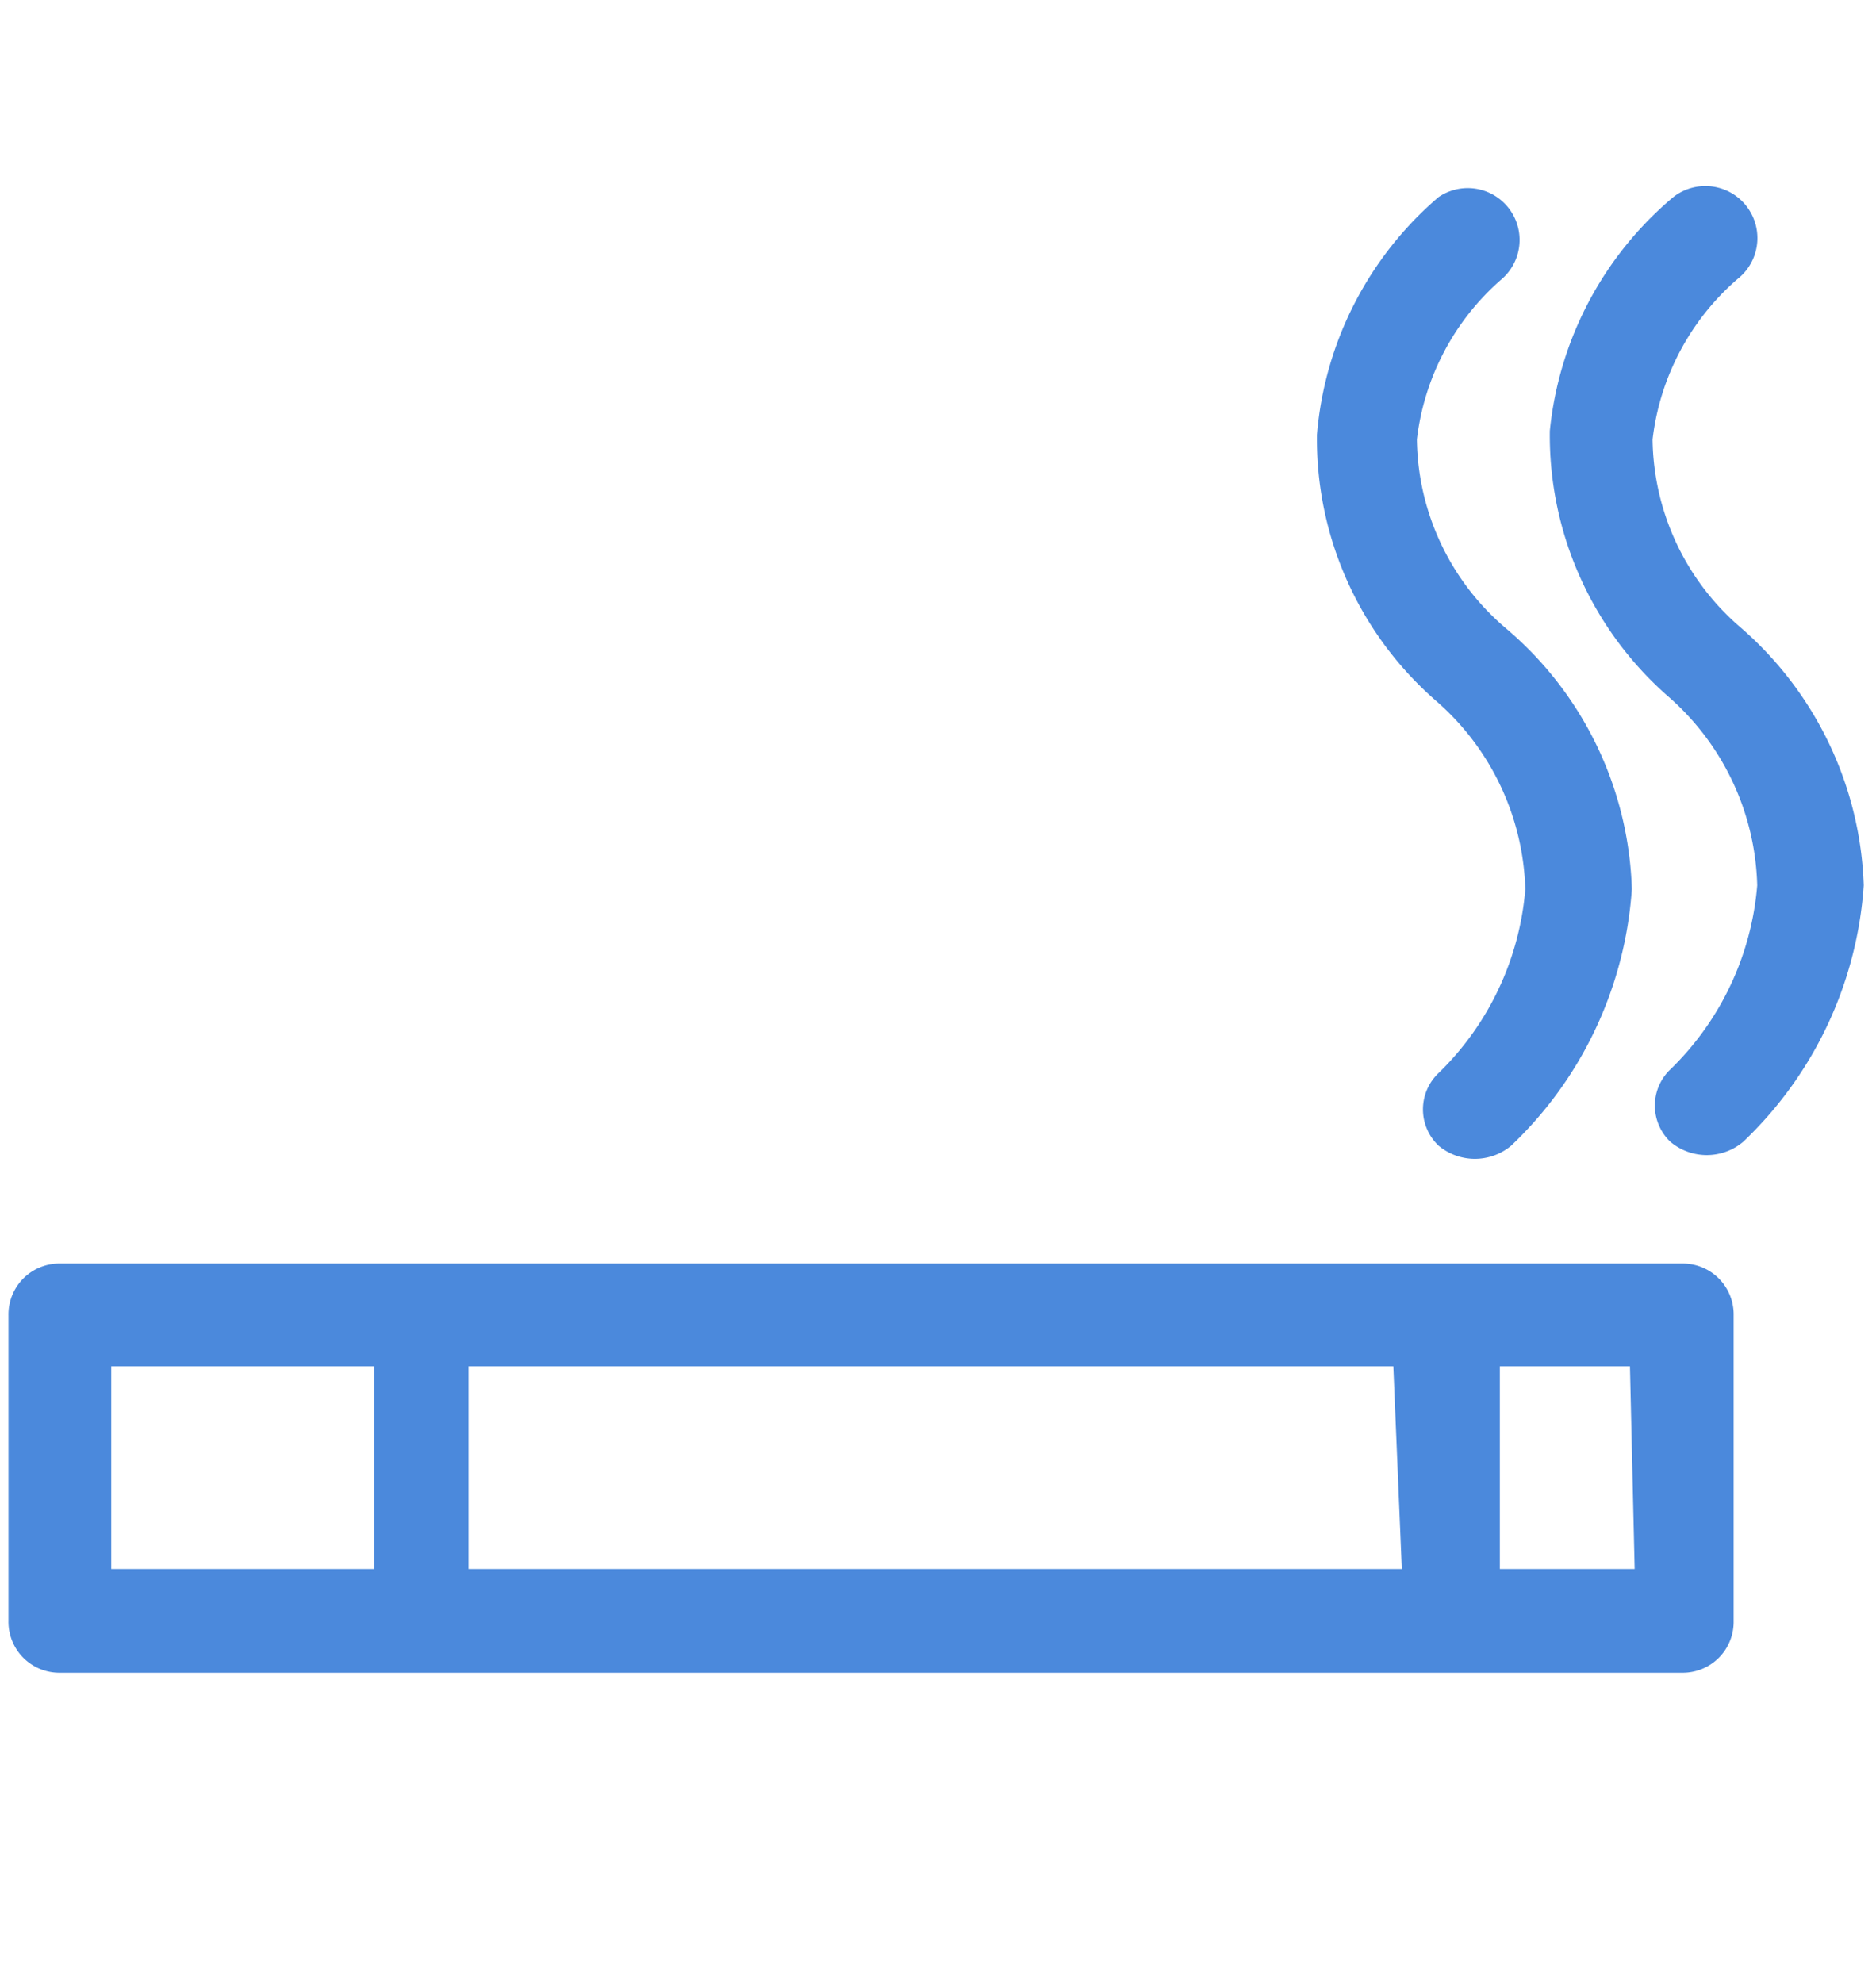 <svg xmlns="http://www.w3.org/2000/svg" width="19.9" height="21.03" viewBox="0 0 19.9 21.03"><defs><style>.cls-1{fill:none;}.cls-2{fill:#4b89dc;}</style></defs><title>cig-health</title><g id="Layer_2" data-name="Layer 2"><polygon class="cls-1" points="19.84 21.04 0 21.04 0 0.06 19.9 0 19.84 21.04"/></g><g id="Layer_1" data-name="Layer 1"><g id="Layer_3" data-name="Layer 3"><g id="Health"><g id="smoking"><path id="Shape" class="cls-2" d="M17.87,13.31H.67a.54.54,0,0,0-.55.55V17.1a.54.54,0,0,0,.55.55h17.2a.54.54,0,0,0,.55-.55V13.86A.54.54,0,0,0,17.87,13.31ZM4,16.55H1.21V14.4H4Zm10.9,0H5V14.4h9.81Zm2.47,0H15.94V14.4h1.38Z" transform="translate(-0.03 0.09)"/><path id="Shape-2" data-name="Shape" class="cls-2" d="M18.5,6.57a2.67,2.67,0,0,1-.94-2,2.66,2.66,0,0,1,.9-1.7A.55.55,0,0,0,17.78,2a3.72,3.72,0,0,0-1.31,2.48,3.68,3.68,0,0,0,1.26,2.82,2.75,2.75,0,0,1,.94,2,3.07,3.07,0,0,1-.92,1.95.53.53,0,0,0,0,.77.6.6,0,0,0,.77,0,4.14,4.14,0,0,0,1.28-2.72A3.79,3.79,0,0,0,18.5,6.57Z" transform="translate(-0.03 0.09)"/><path id="Shape-3" data-name="Shape" class="cls-2" d="M16,6.57a2.67,2.67,0,0,1-.94-2,2.66,2.66,0,0,1,.9-1.7A.55.55,0,0,0,15.29,2,3.72,3.72,0,0,0,14,4.52a3.68,3.68,0,0,0,1.26,2.82,2.75,2.75,0,0,1,.95,2,3.07,3.07,0,0,1-.92,1.95.53.53,0,0,0,0,.77.6.6,0,0,0,.77,0,4.14,4.14,0,0,0,1.28-2.72A3.77,3.77,0,0,0,16,6.57Z" transform="translate(-0.03 0.09)"/></g></g></g></g></svg>